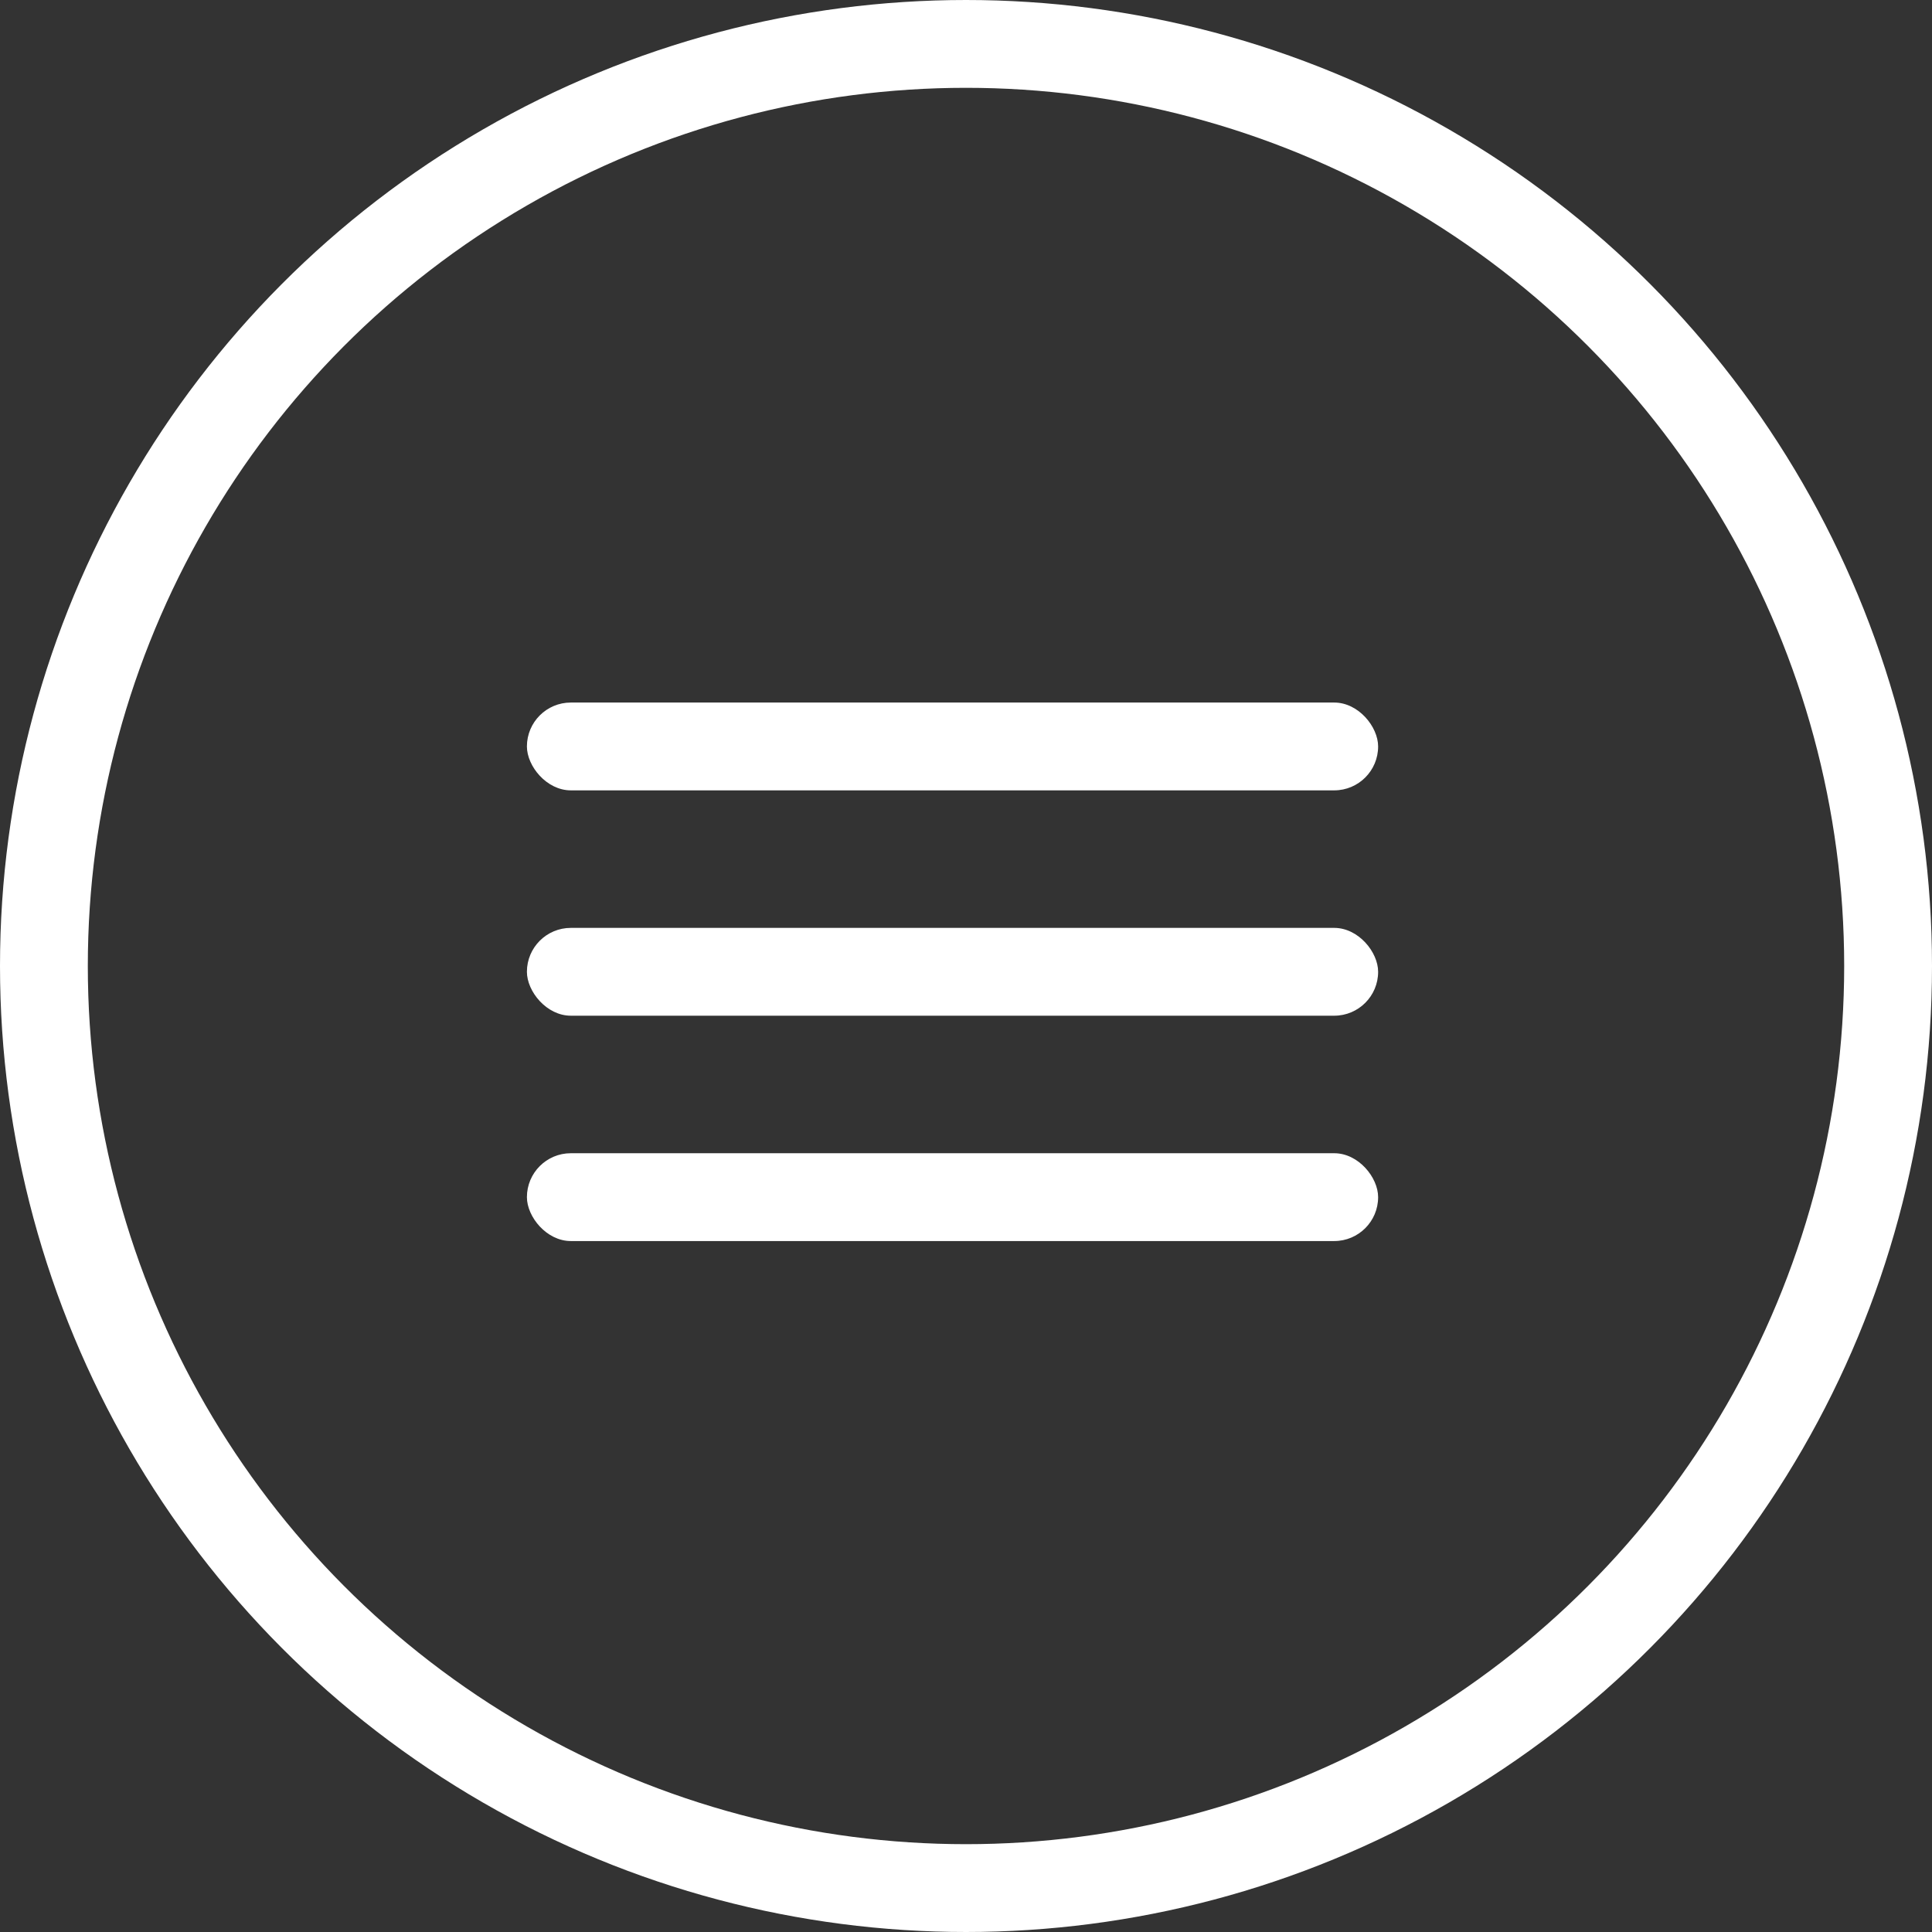 <?xml version="1.0" encoding="UTF-8"?>
<svg width="22px" height="22px" viewBox="0 0 22 22" version="1.1" xmlns="http://www.w3.org/2000/svg" xmlns:xlink="http://www.w3.org/1999/xlink">
    <rect x="0" y="0" width="22" height="22" fill="#333333" stroke="none"/>
    <!-- Generator: Sketch 51.3 (57544) - http://www.bohemiancoding.com/sketch -->
    <title>Group 3</title>
    <desc>Created with Sketch.</desc>
    <defs></defs>
    <g id="Sitemap-[FINAL]" stroke="none" stroke-width="1" fill="none" fill-rule="evenodd">
        <g id="Artboard" transform="translate(-277, -18)">
            <g id="Group-3" transform="translate(277, 18)">
                <circle id="Oval" stroke="#FFFFFF" cx="11" cy="11" r="10.5"></circle>
                <g id="Lines" transform="translate(6, 8)" fill="#FFFFFF">
                    <rect id="Line-3" x="0" y="5.132" width="9.693" height="1" rx="0.5"></rect>
                    <rect id="Line-2" x="0" y="2.566" width="9.693" height="1" rx="0.5"></rect>
                    <rect id="Line-1" x="0" y="0" width="9.693" height="1" rx="0.5"></rect>
                </g>
            </g>
        </g>
    </g>
</svg>